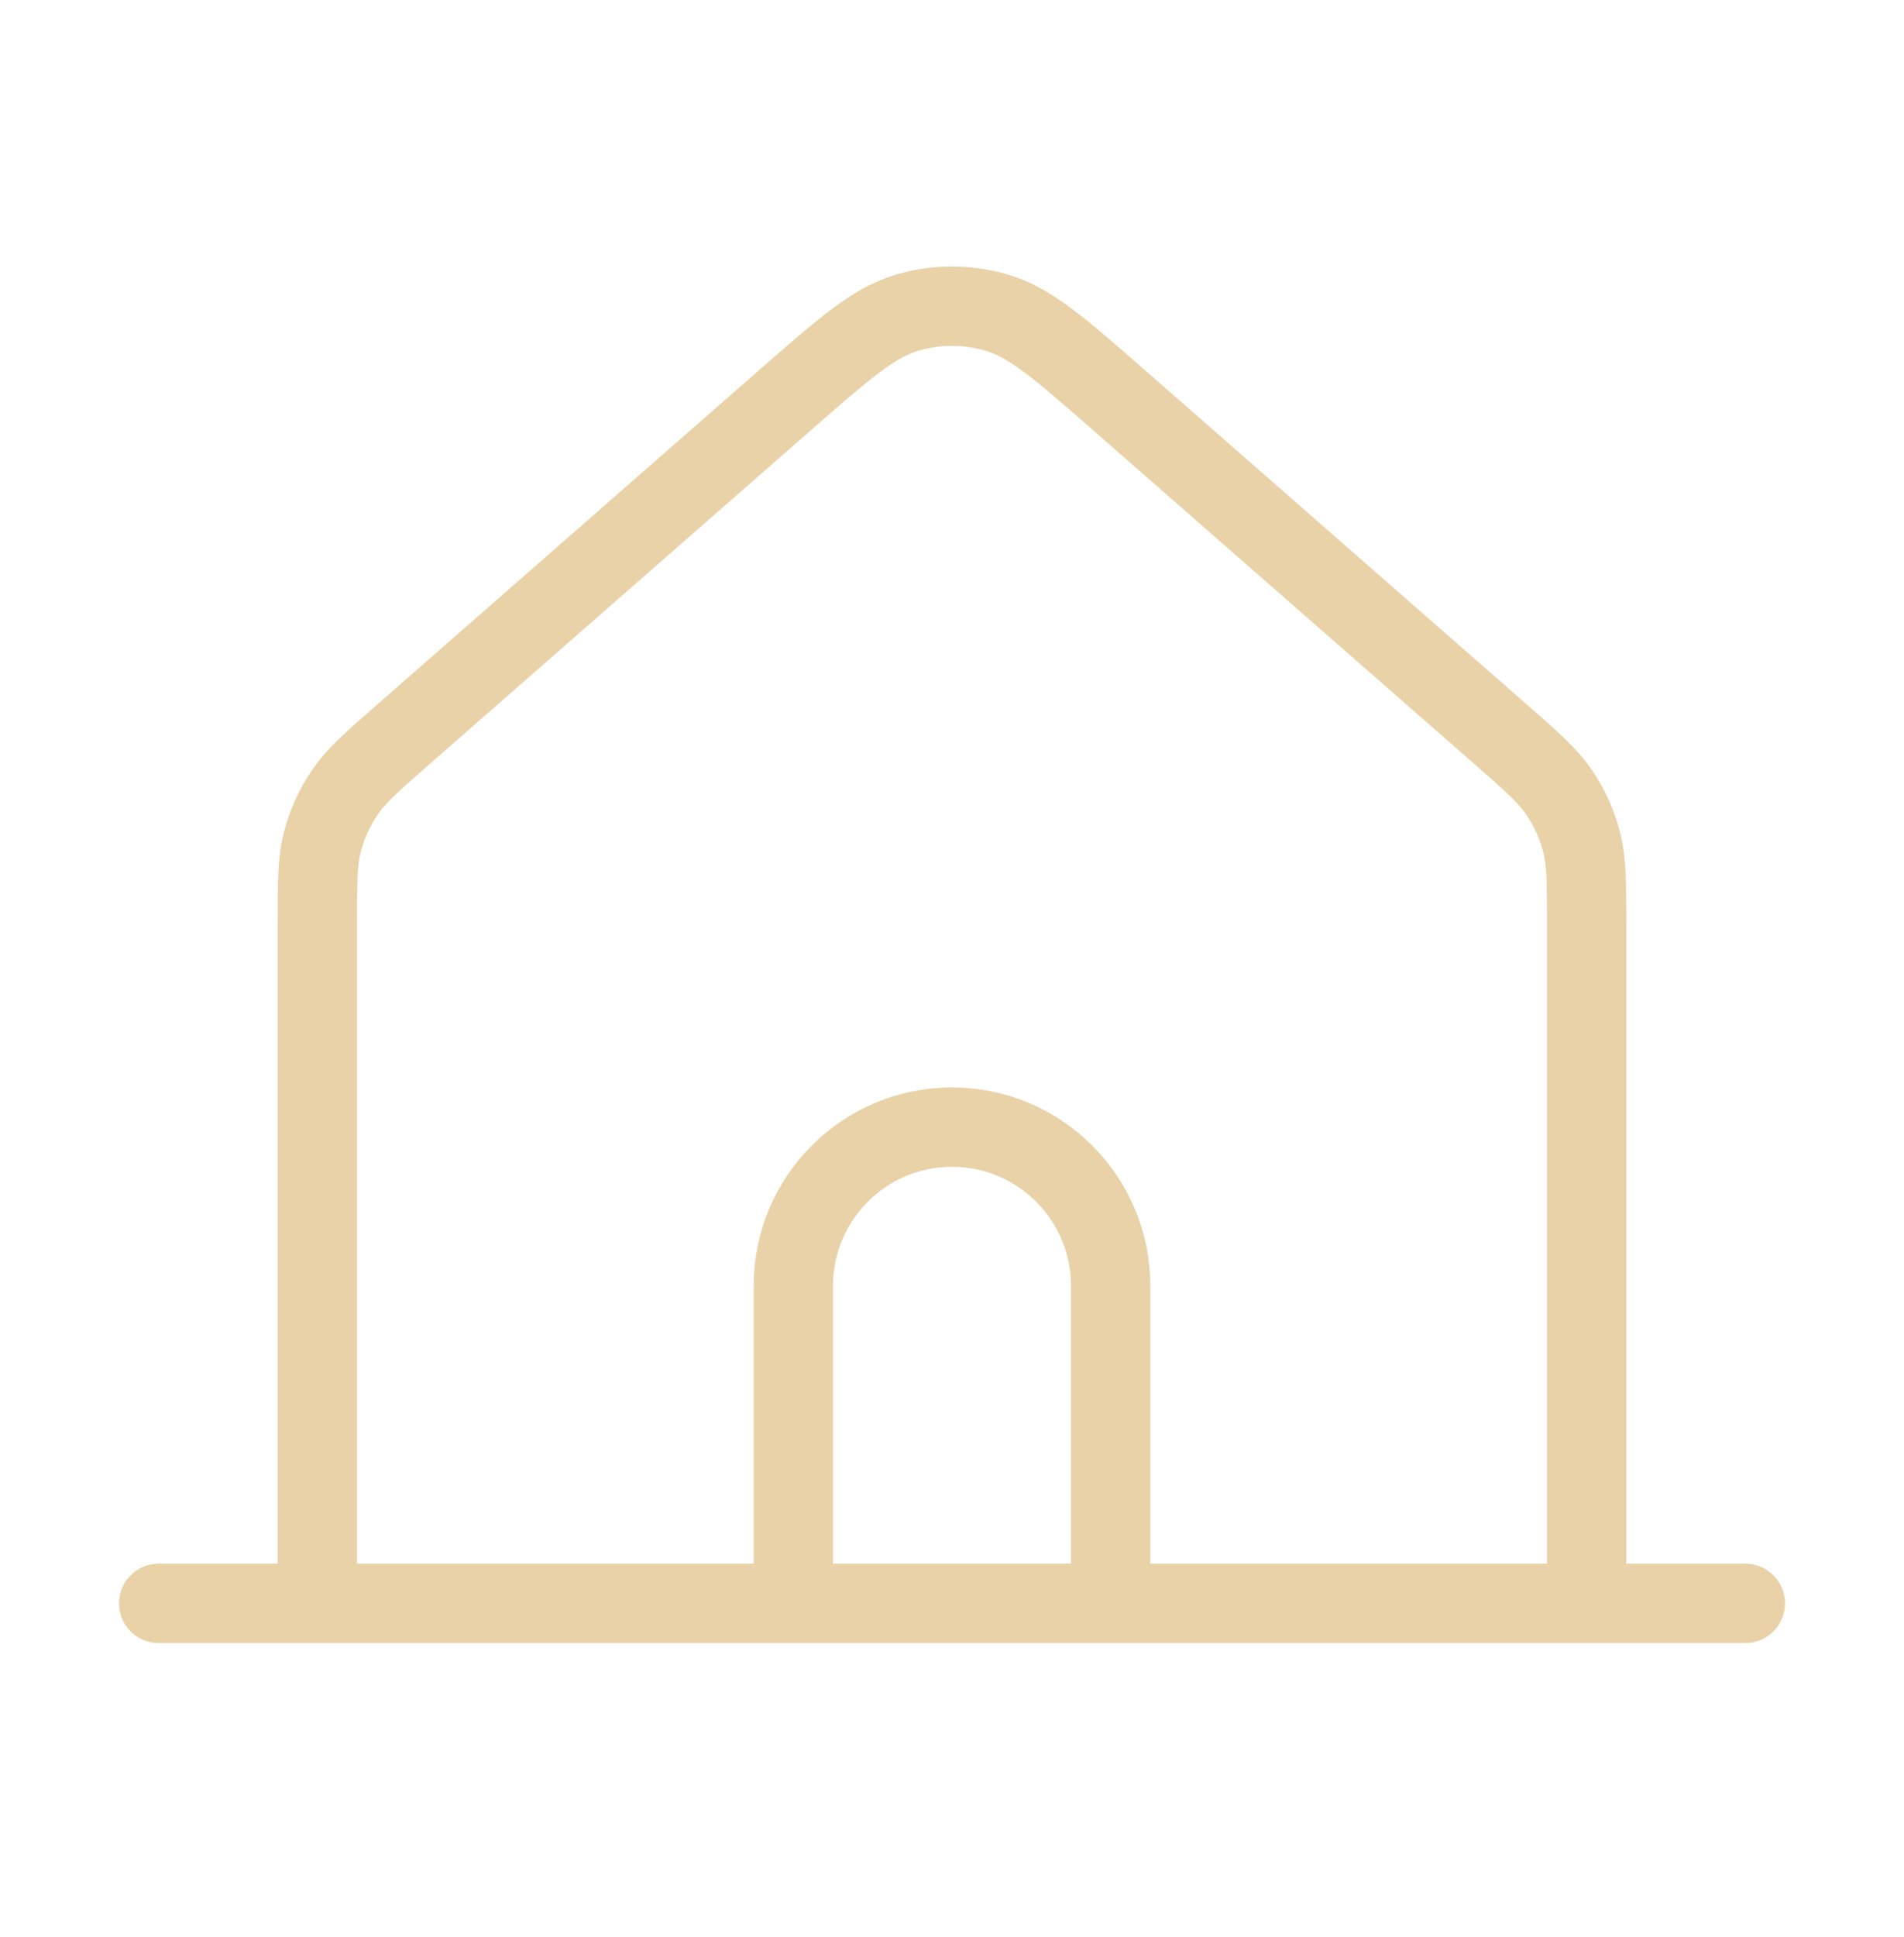 <svg width="60" height="61" viewBox="0 0 60 61" fill="none" xmlns="http://www.w3.org/2000/svg">
<path d="M5 50.5H10M10 50.5H25M10 50.5V29.131C10 27.795 10 27.126 10.162 26.505C10.306 25.954 10.544 25.433 10.864 24.962C11.225 24.43 11.727 23.989 12.732 23.11L24.736 12.606C26.6 10.975 27.532 10.16 28.581 9.85C29.506 9.576 30.493 9.576 31.419 9.85C32.469 10.16 33.402 10.976 35.269 12.61L47.269 23.11C48.274 23.989 48.776 24.43 49.136 24.962C49.456 25.433 49.693 25.954 49.836 26.505C49.999 27.126 50 27.795 50 29.131V50.5M25 50.5H35M25 50.5V40.5C25 37.739 27.239 35.5 30 35.5C32.761 35.5 35 37.739 35 40.5V50.5M35 50.5H50M50 50.5H55" stroke="#E9D2A8" stroke-width="2.5" stroke-linecap="round" stroke-linejoin="round"/>
</svg>
